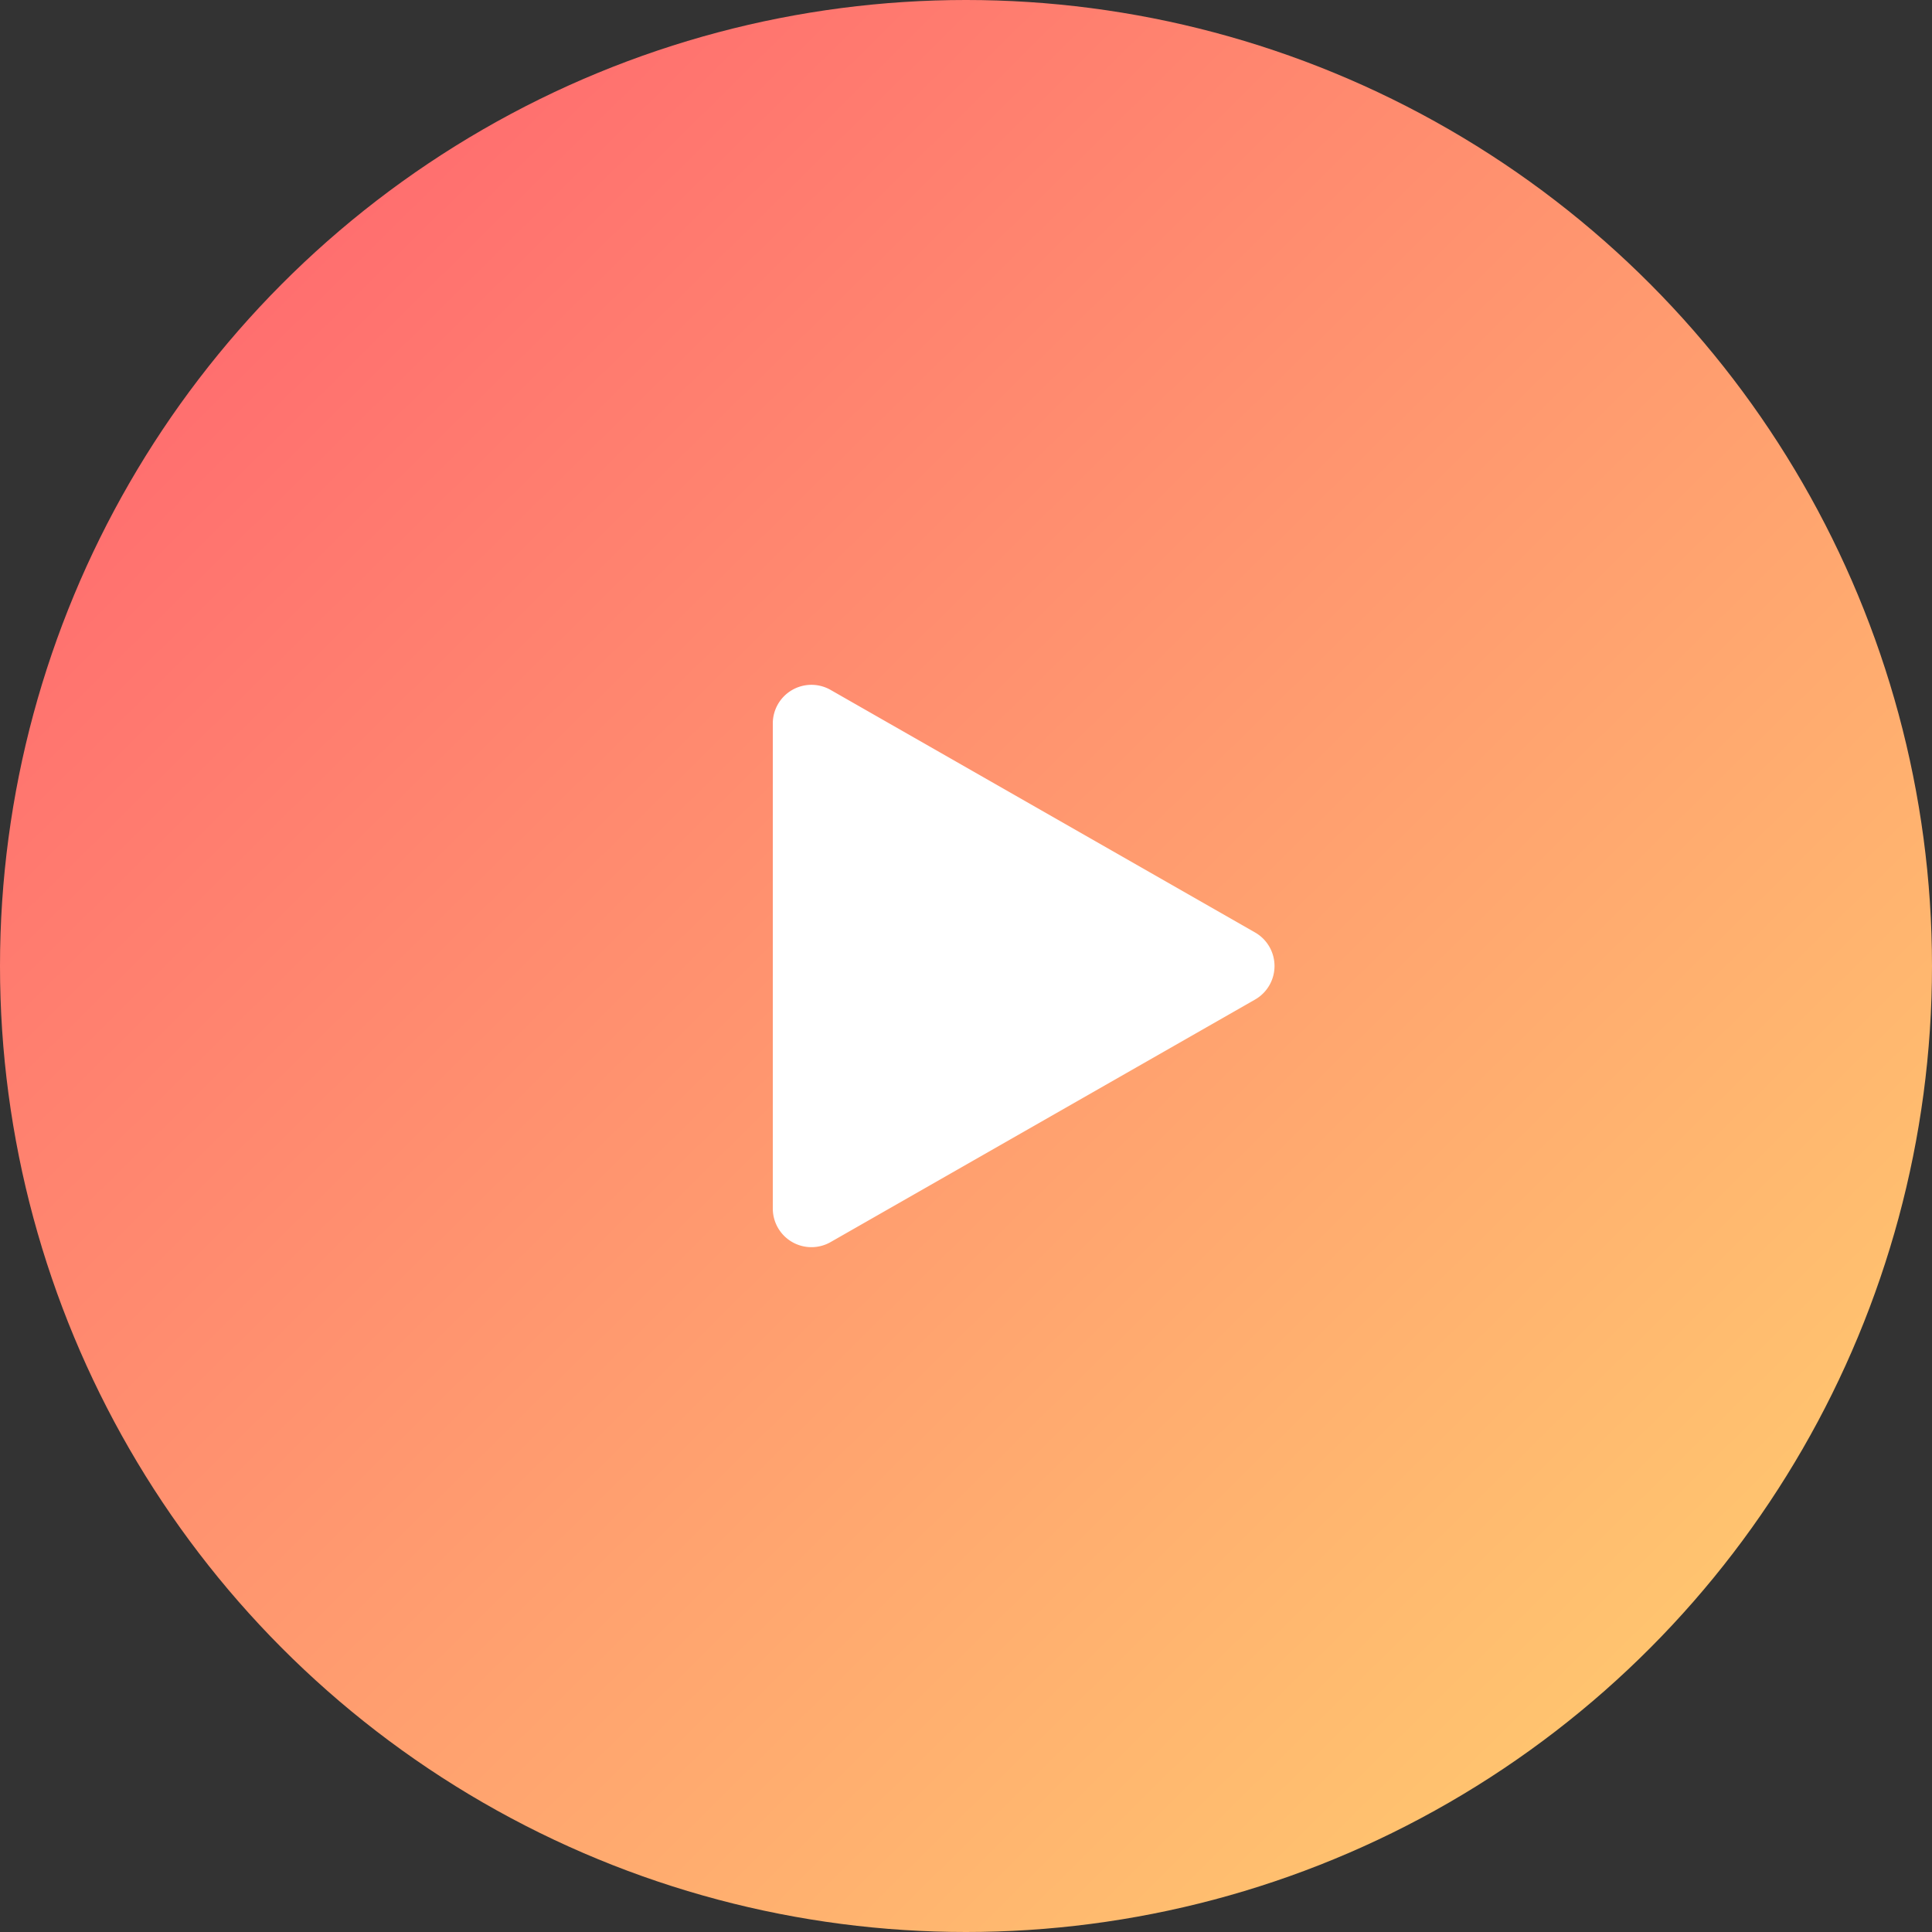 <svg xmlns="http://www.w3.org/2000/svg" xmlns:xlink="http://www.w3.org/1999/xlink" width="100" height="100" viewBox="0 0 100 100"><rect x="0" y="0" width="100" height="100" fill="#333333" stroke="none"/><defs><linearGradient id="a" x1="0.138" y1="0.163" x2="0.83" y2="0.864" gradientUnits="objectBoundingBox"><stop offset="0" stop-color="#ff6f6f"/><stop offset="1" stop-color="#ffc36f"/></linearGradient></defs><g transform="translate(-415 -3389)"><path d="M18.264,3.039a2,2,0,0,1,3.473,0L38.29,32.008A2,2,0,0,1,36.554,35H3.446A2,2,0,0,1,1.71,32.008Z" transform="translate(488 3418) rotate(90)" fill="#dc120c"/><circle cx="50" cy="50" r="50" transform="translate(415 3389)" fill="url(#a)"/><path d="M14.264,3.039a2,2,0,0,1,3.473,0L30.29,25.008A2,2,0,0,1,28.554,28H3.446A2,2,0,0,1,1.71,25.008Z" transform="translate(483 3423) rotate(90)" fill="#fff"/></g></svg>